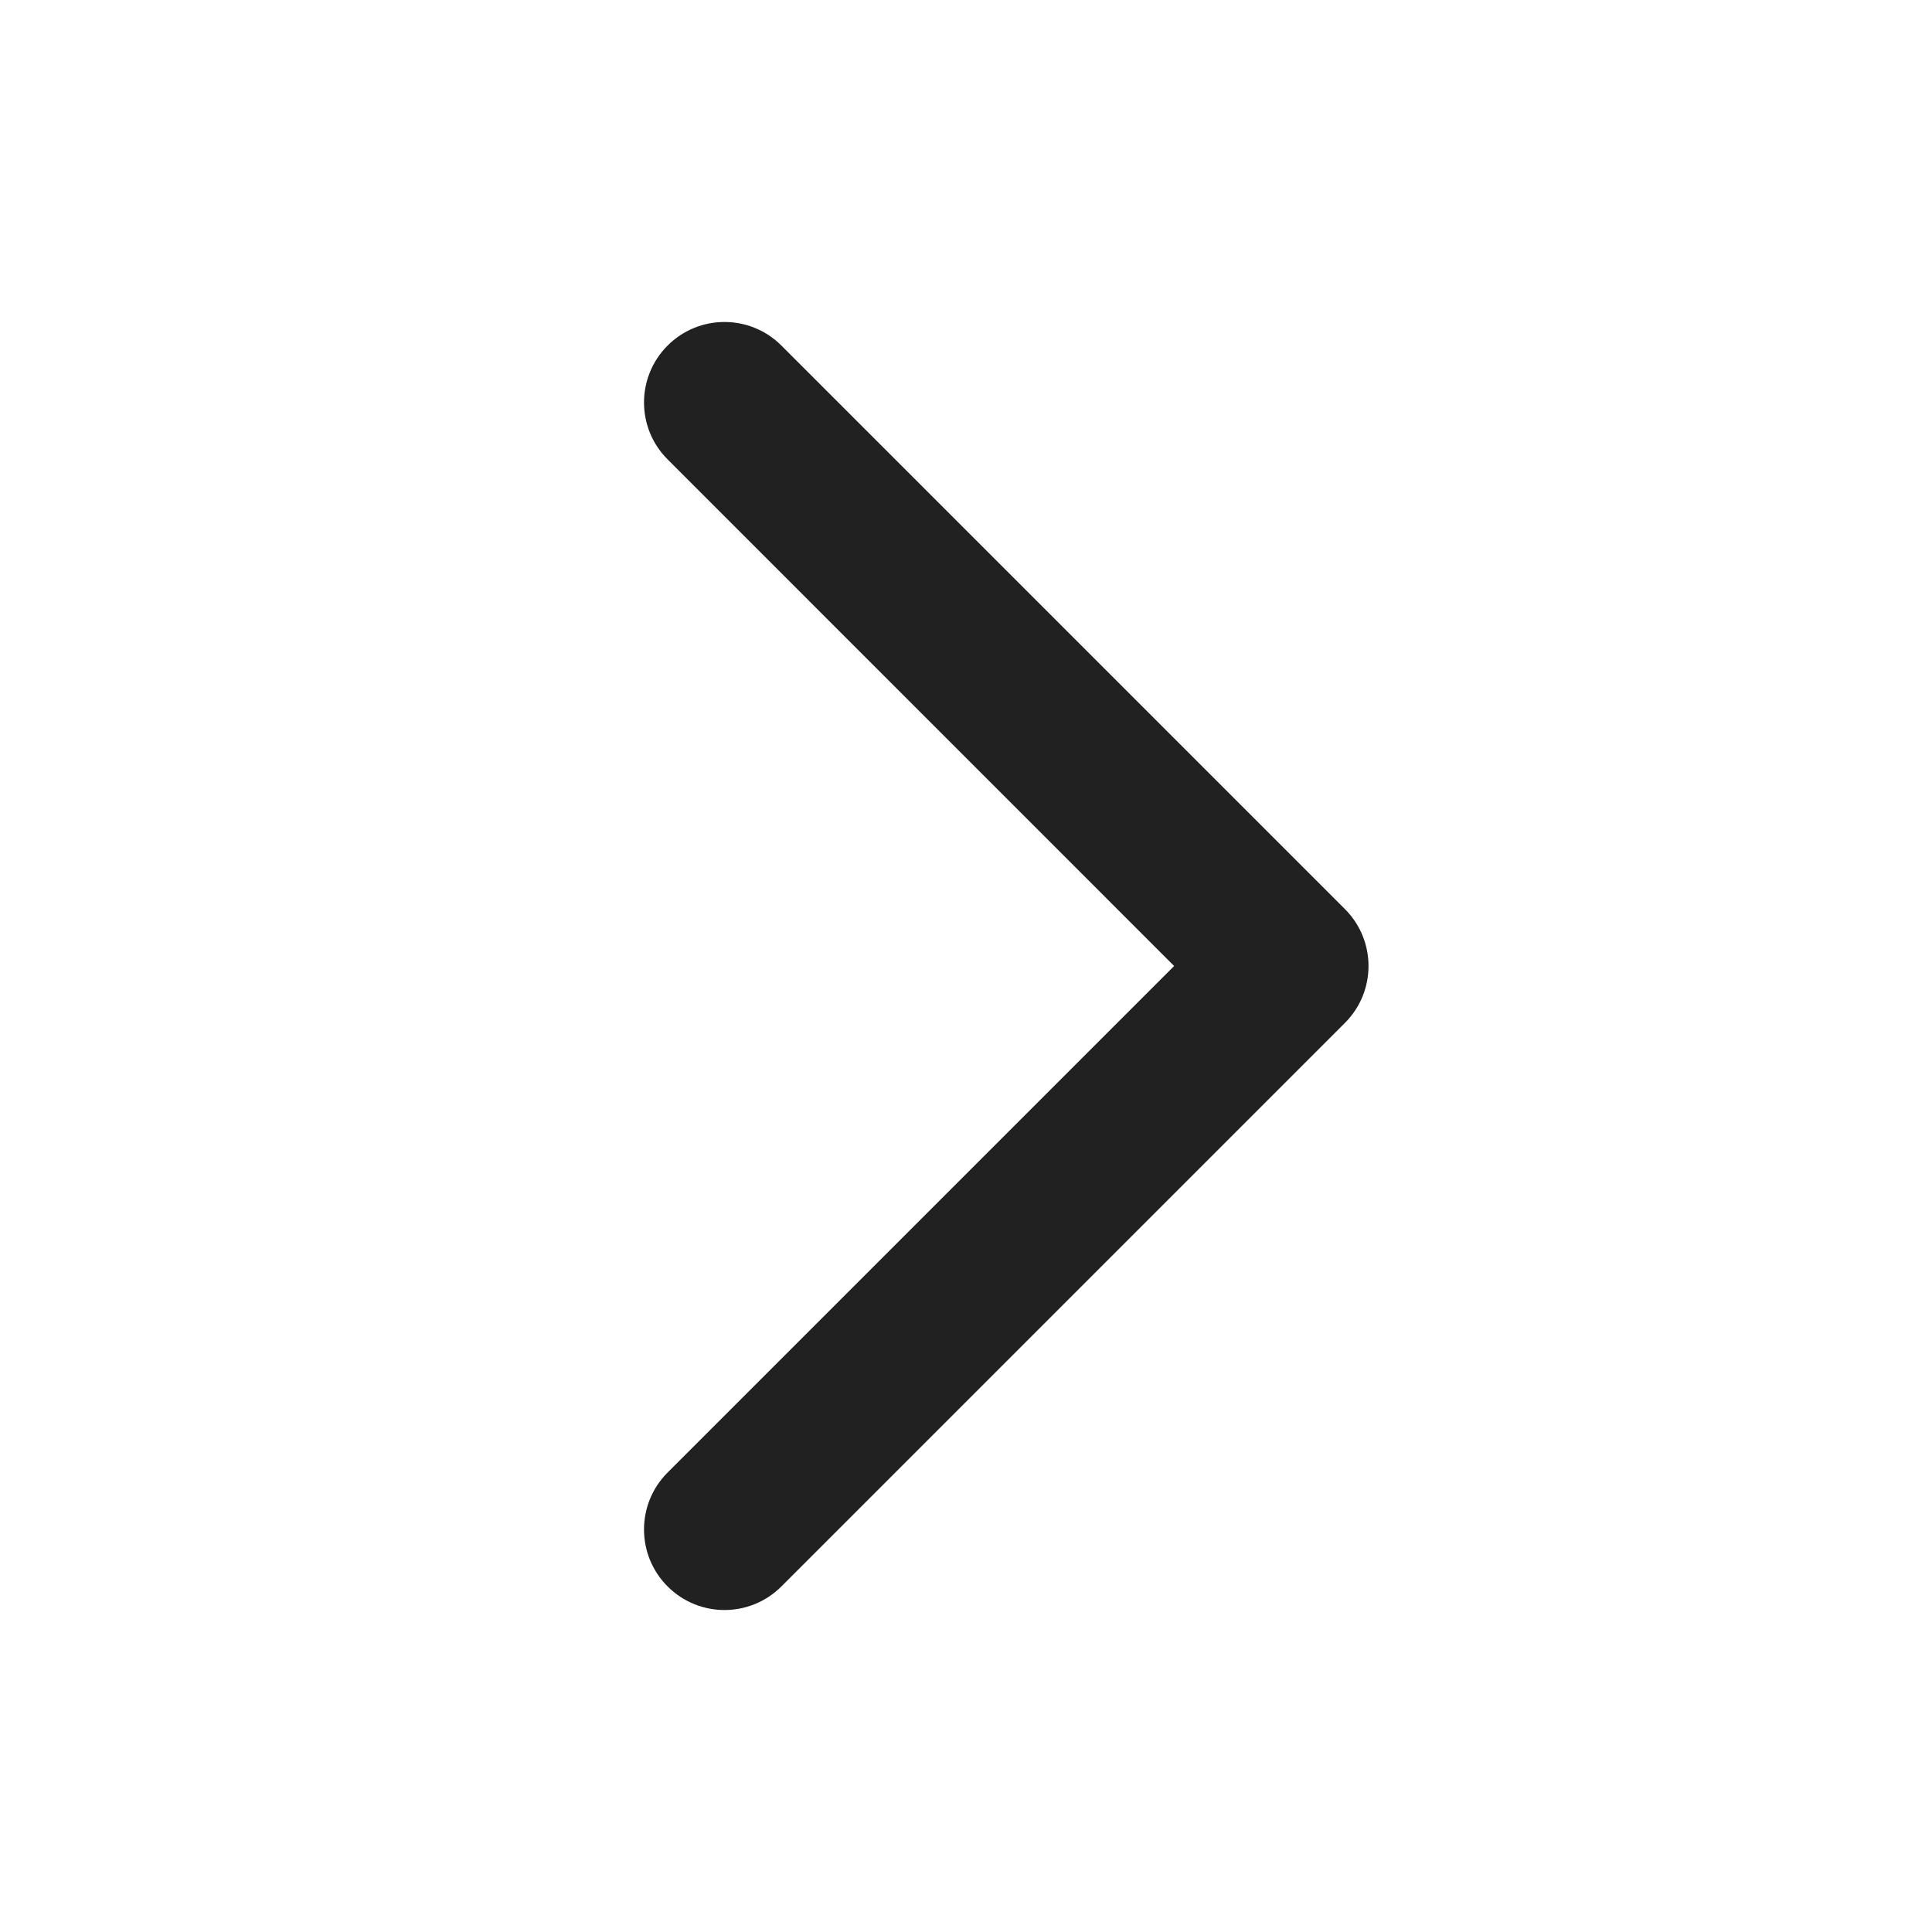 <?xml version="1.0" encoding="UTF-8" standalone="no"?><svg width='22' height='22' viewBox='0 0 22 22' fill='none' xmlns='http://www.w3.org/2000/svg'>
<path fill-rule='evenodd' clip-rule='evenodd' d='M7.602 18.065C7.244 17.707 7.244 17.126 7.602 16.768L13.37 11L7.602 5.231C7.244 4.874 7.244 4.293 7.602 3.935C7.96 3.577 8.54 3.577 8.898 3.935L15.315 10.352C15.673 10.71 15.673 11.29 15.315 11.648L8.898 18.065C8.54 18.423 7.96 18.423 7.602 18.065Z' fill='#212121'/>
</svg>
